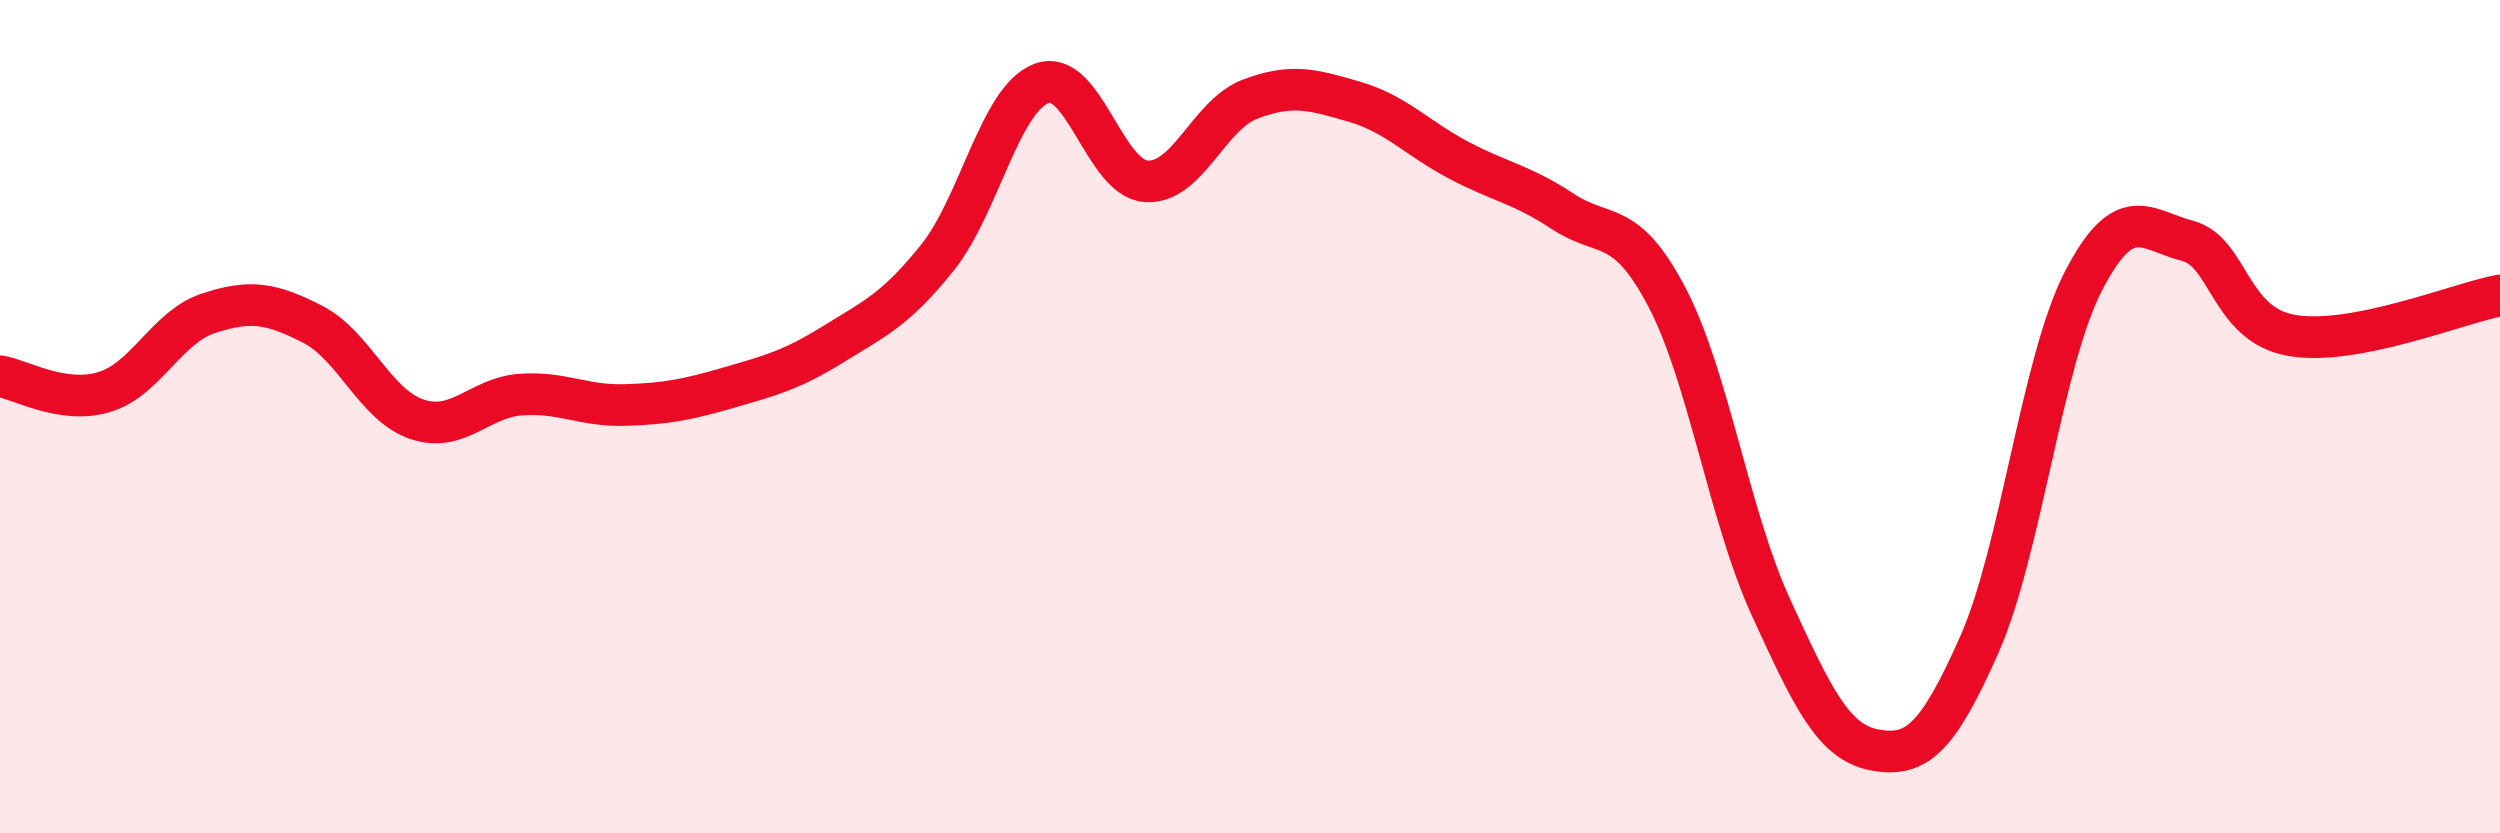 
    <svg width="60" height="20" viewBox="0 0 60 20" xmlns="http://www.w3.org/2000/svg">
      <path
        d="M 0,9.03 C 0.5,9.11 1.5,9.71 2.5,9.41 C 3.5,9.11 4,7.85 5,7.52 C 6,7.19 6.5,7.27 7.5,7.78 C 8.5,8.29 9,9.72 10,10.06 C 11,10.4 11.5,9.54 12.5,9.47 C 13.5,9.4 14,9.75 15,9.72 C 16,9.69 16.5,9.59 17.5,9.3 C 18.5,9.01 19,8.88 20,8.26 C 21,7.64 21.5,7.43 22.5,6.18 C 23.5,4.93 24,2.37 25,2 C 26,1.63 26.5,4.27 27.5,4.35 C 28.5,4.43 29,2.76 30,2.38 C 31,2 31.5,2.15 32.5,2.44 C 33.5,2.73 34,3.31 35,3.84 C 36,4.37 36.5,4.41 37.5,5.07 C 38.5,5.73 39,5.22 40,7.12 C 41,9.02 41.5,12.39 42.5,14.57 C 43.5,16.75 44,17.82 45,18 C 46,18.18 46.5,17.73 47.5,15.48 C 48.5,13.23 49,8.69 50,6.75 C 51,4.81 51.5,5.52 52.5,5.78 C 53.5,6.04 53.5,7.79 55,8.05 C 56.5,8.31 59,7.28 60,7.09L60 20L0 20Z"
        fill="#EB0A25"
        opacity="0.1"
        stroke-linecap="round"
        stroke-linejoin="round"
      />
      <path
        d="M 0,9.03 C 0.5,9.11 1.5,9.71 2.5,9.41 C 3.5,9.11 4,7.85 5,7.52 C 6,7.19 6.5,7.27 7.5,7.78 C 8.5,8.29 9,9.72 10,10.06 C 11,10.4 11.5,9.54 12.5,9.47 C 13.5,9.4 14,9.75 15,9.72 C 16,9.69 16.5,9.59 17.5,9.3 C 18.5,9.01 19,8.88 20,8.26 C 21,7.64 21.5,7.43 22.5,6.18 C 23.5,4.93 24,2.37 25,2 C 26,1.63 26.5,4.27 27.5,4.35 C 28.5,4.43 29,2.76 30,2.38 C 31,2 31.5,2.15 32.5,2.44 C 33.5,2.73 34,3.31 35,3.84 C 36,4.37 36.5,4.41 37.5,5.07 C 38.5,5.73 39,5.22 40,7.12 C 41,9.02 41.5,12.39 42.5,14.57 C 43.5,16.75 44,17.82 45,18 C 46,18.18 46.5,17.73 47.5,15.48 C 48.5,13.23 49,8.69 50,6.75 C 51,4.81 51.5,5.52 52.5,5.78 C 53.5,6.04 53.5,7.79 55,8.05 C 56.5,8.31 59,7.28 60,7.09"
        stroke="#EB0A25"
        stroke-width="1"
        fill="none"
        stroke-linecap="round"
        stroke-linejoin="round"
      />
    </svg>
  